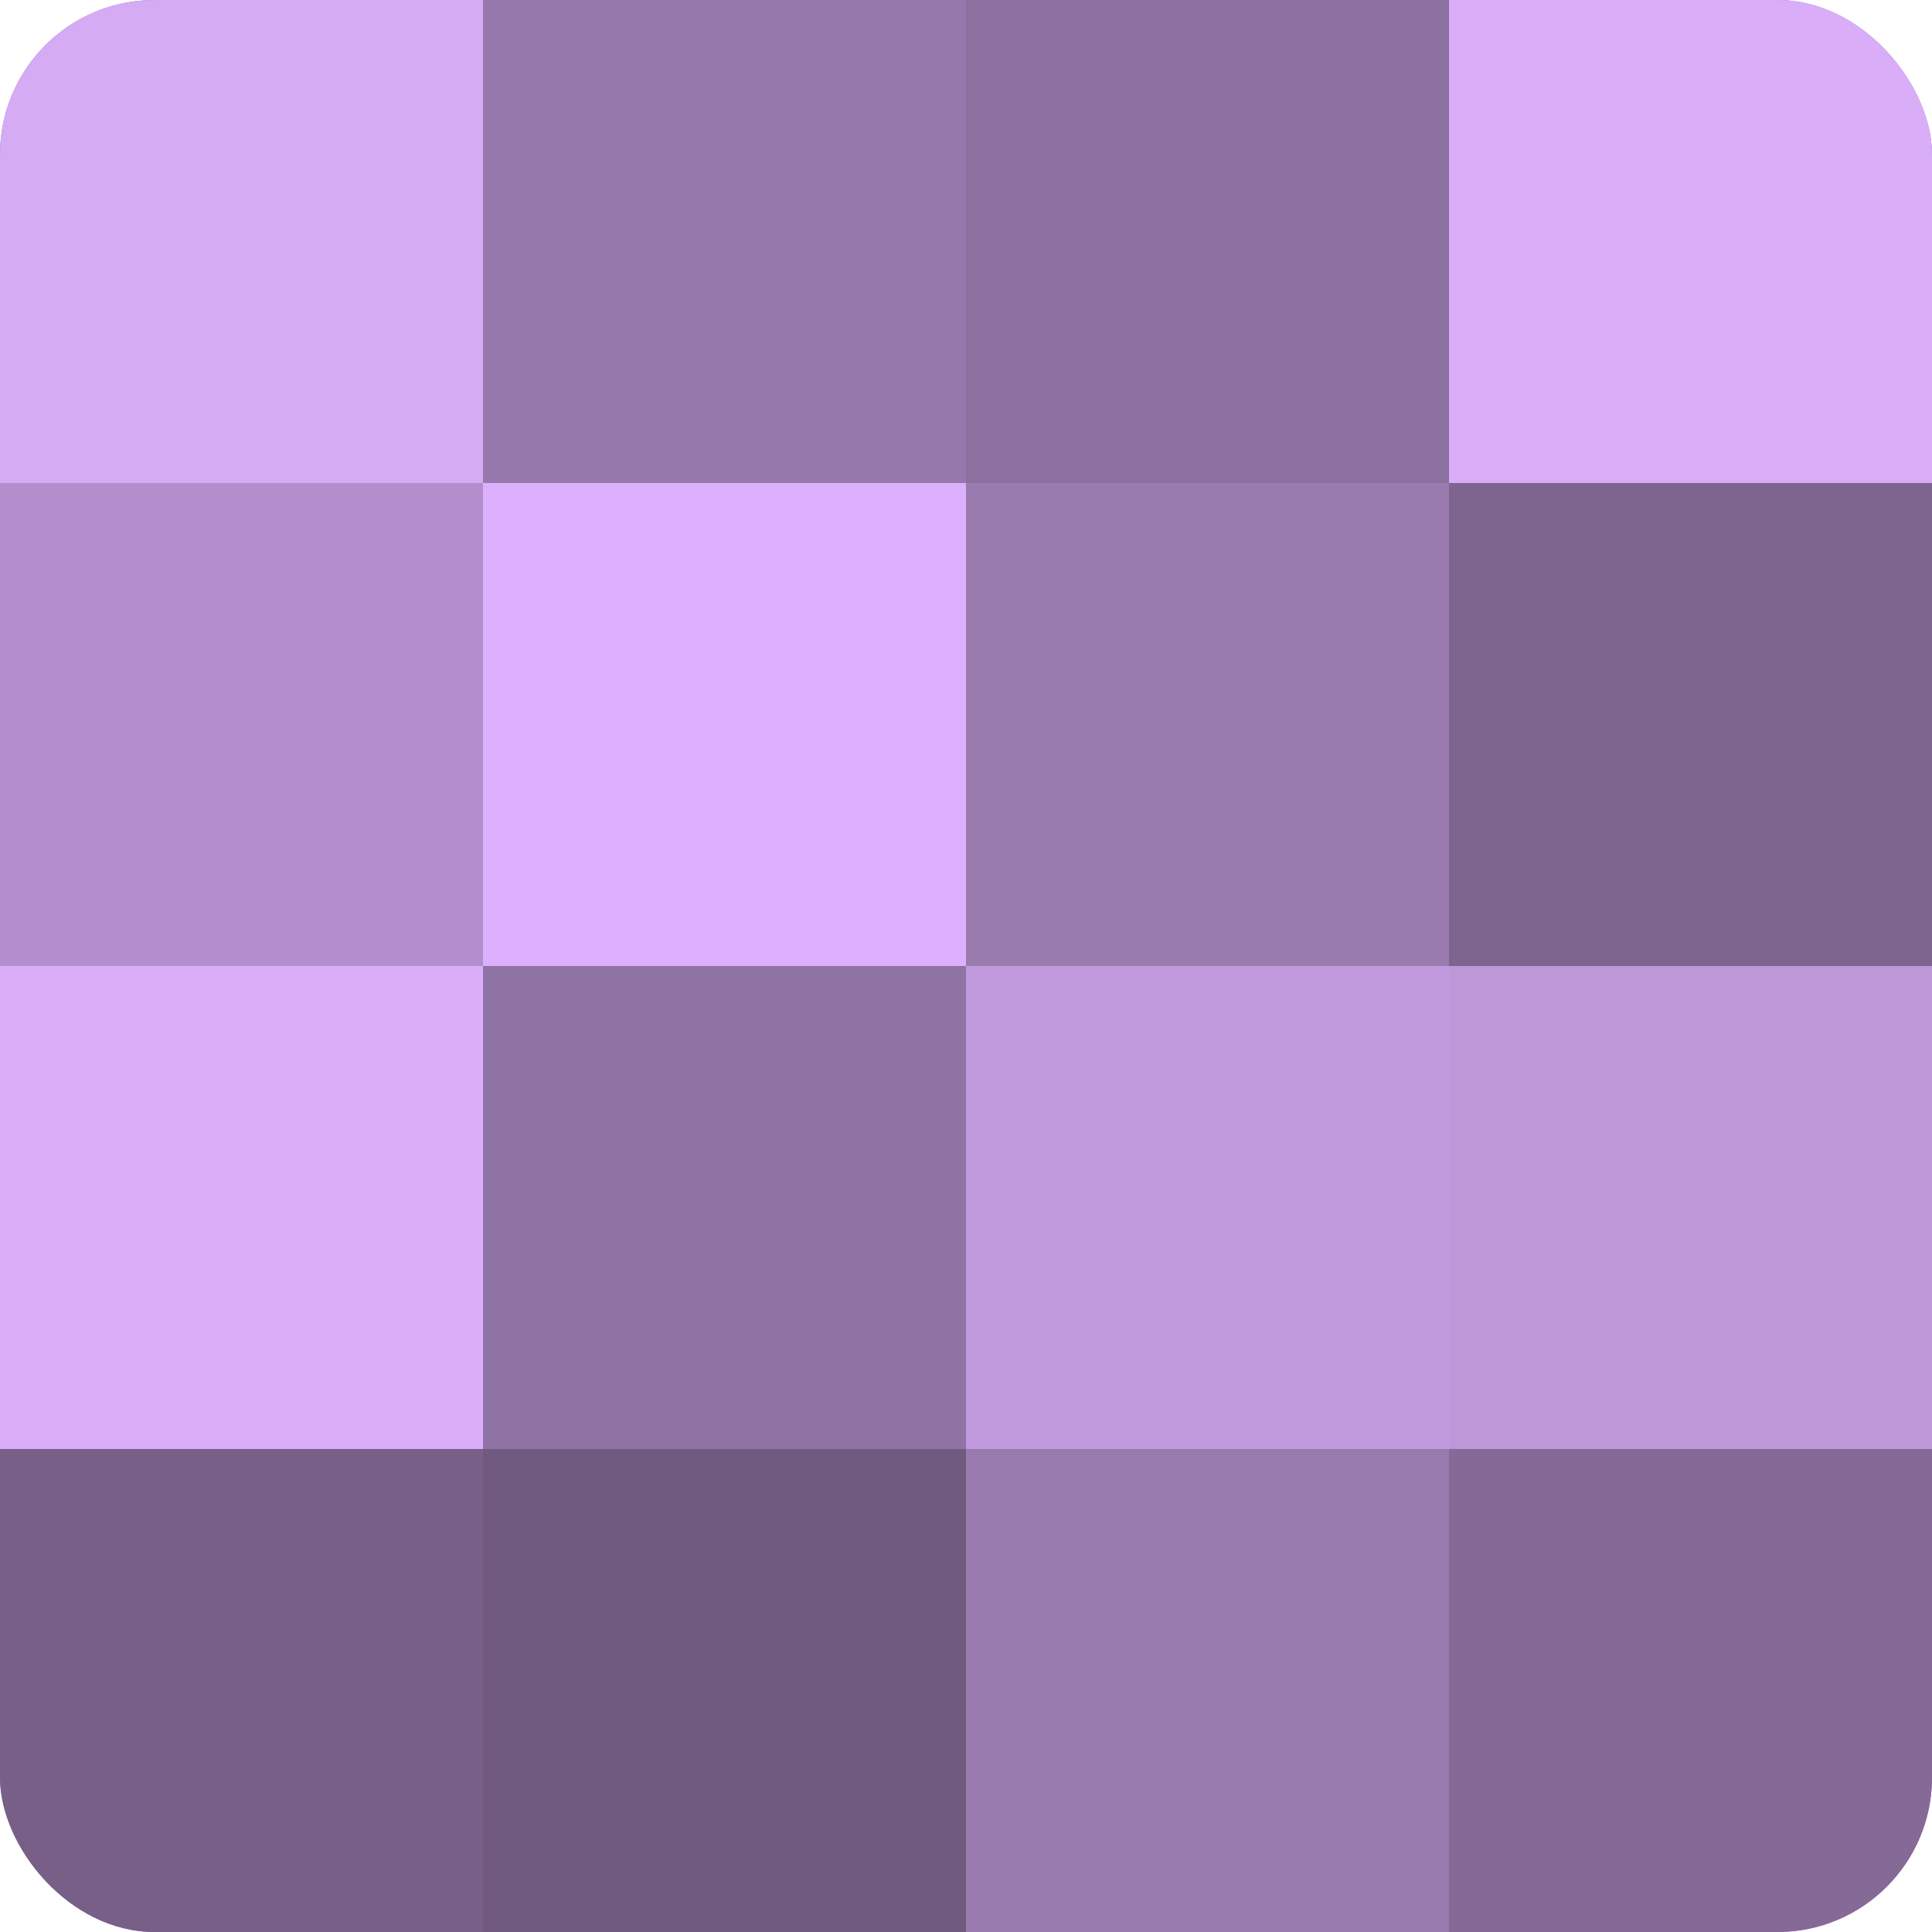 <?xml version="1.0" encoding="UTF-8"?>
<svg xmlns="http://www.w3.org/2000/svg" width="80" height="80" viewBox="0 0 100 100" preserveAspectRatio="xMidYMid meet"><defs><clipPath id="c" width="100" height="100"><rect width="100" height="100" rx="8" ry="8"/></clipPath></defs><g clip-path="url(#c)"><rect width="100" height="100" fill="#8c70a0"/><rect width="25" height="25" fill="#d5abf4"/><rect y="25" width="25" height="25" fill="#b28fcc"/><rect y="50" width="25" height="25" fill="#d9adf8"/><rect y="75" width="25" height="25" fill="#775f88"/><rect x="25" width="25" height="25" fill="#9678ac"/><rect x="25" y="25" width="25" height="25" fill="#dcb0fc"/><rect x="25" y="50" width="25" height="25" fill="#8f73a4"/><rect x="25" y="75" width="25" height="25" fill="#705a80"/><rect x="50" width="25" height="25" fill="#8c70a0"/><rect x="50" y="25" width="25" height="25" fill="#9a7bb0"/><rect x="50" y="50" width="25" height="25" fill="#c09adc"/><rect x="50" y="75" width="25" height="25" fill="#9a7bb0"/><rect x="75" width="25" height="25" fill="#d9adf8"/><rect x="75" y="25" width="25" height="25" fill="#7e6590"/><rect x="75" y="50" width="25" height="25" fill="#bd97d8"/><rect x="75" y="75" width="25" height="25" fill="#856a98"/></g></svg>

